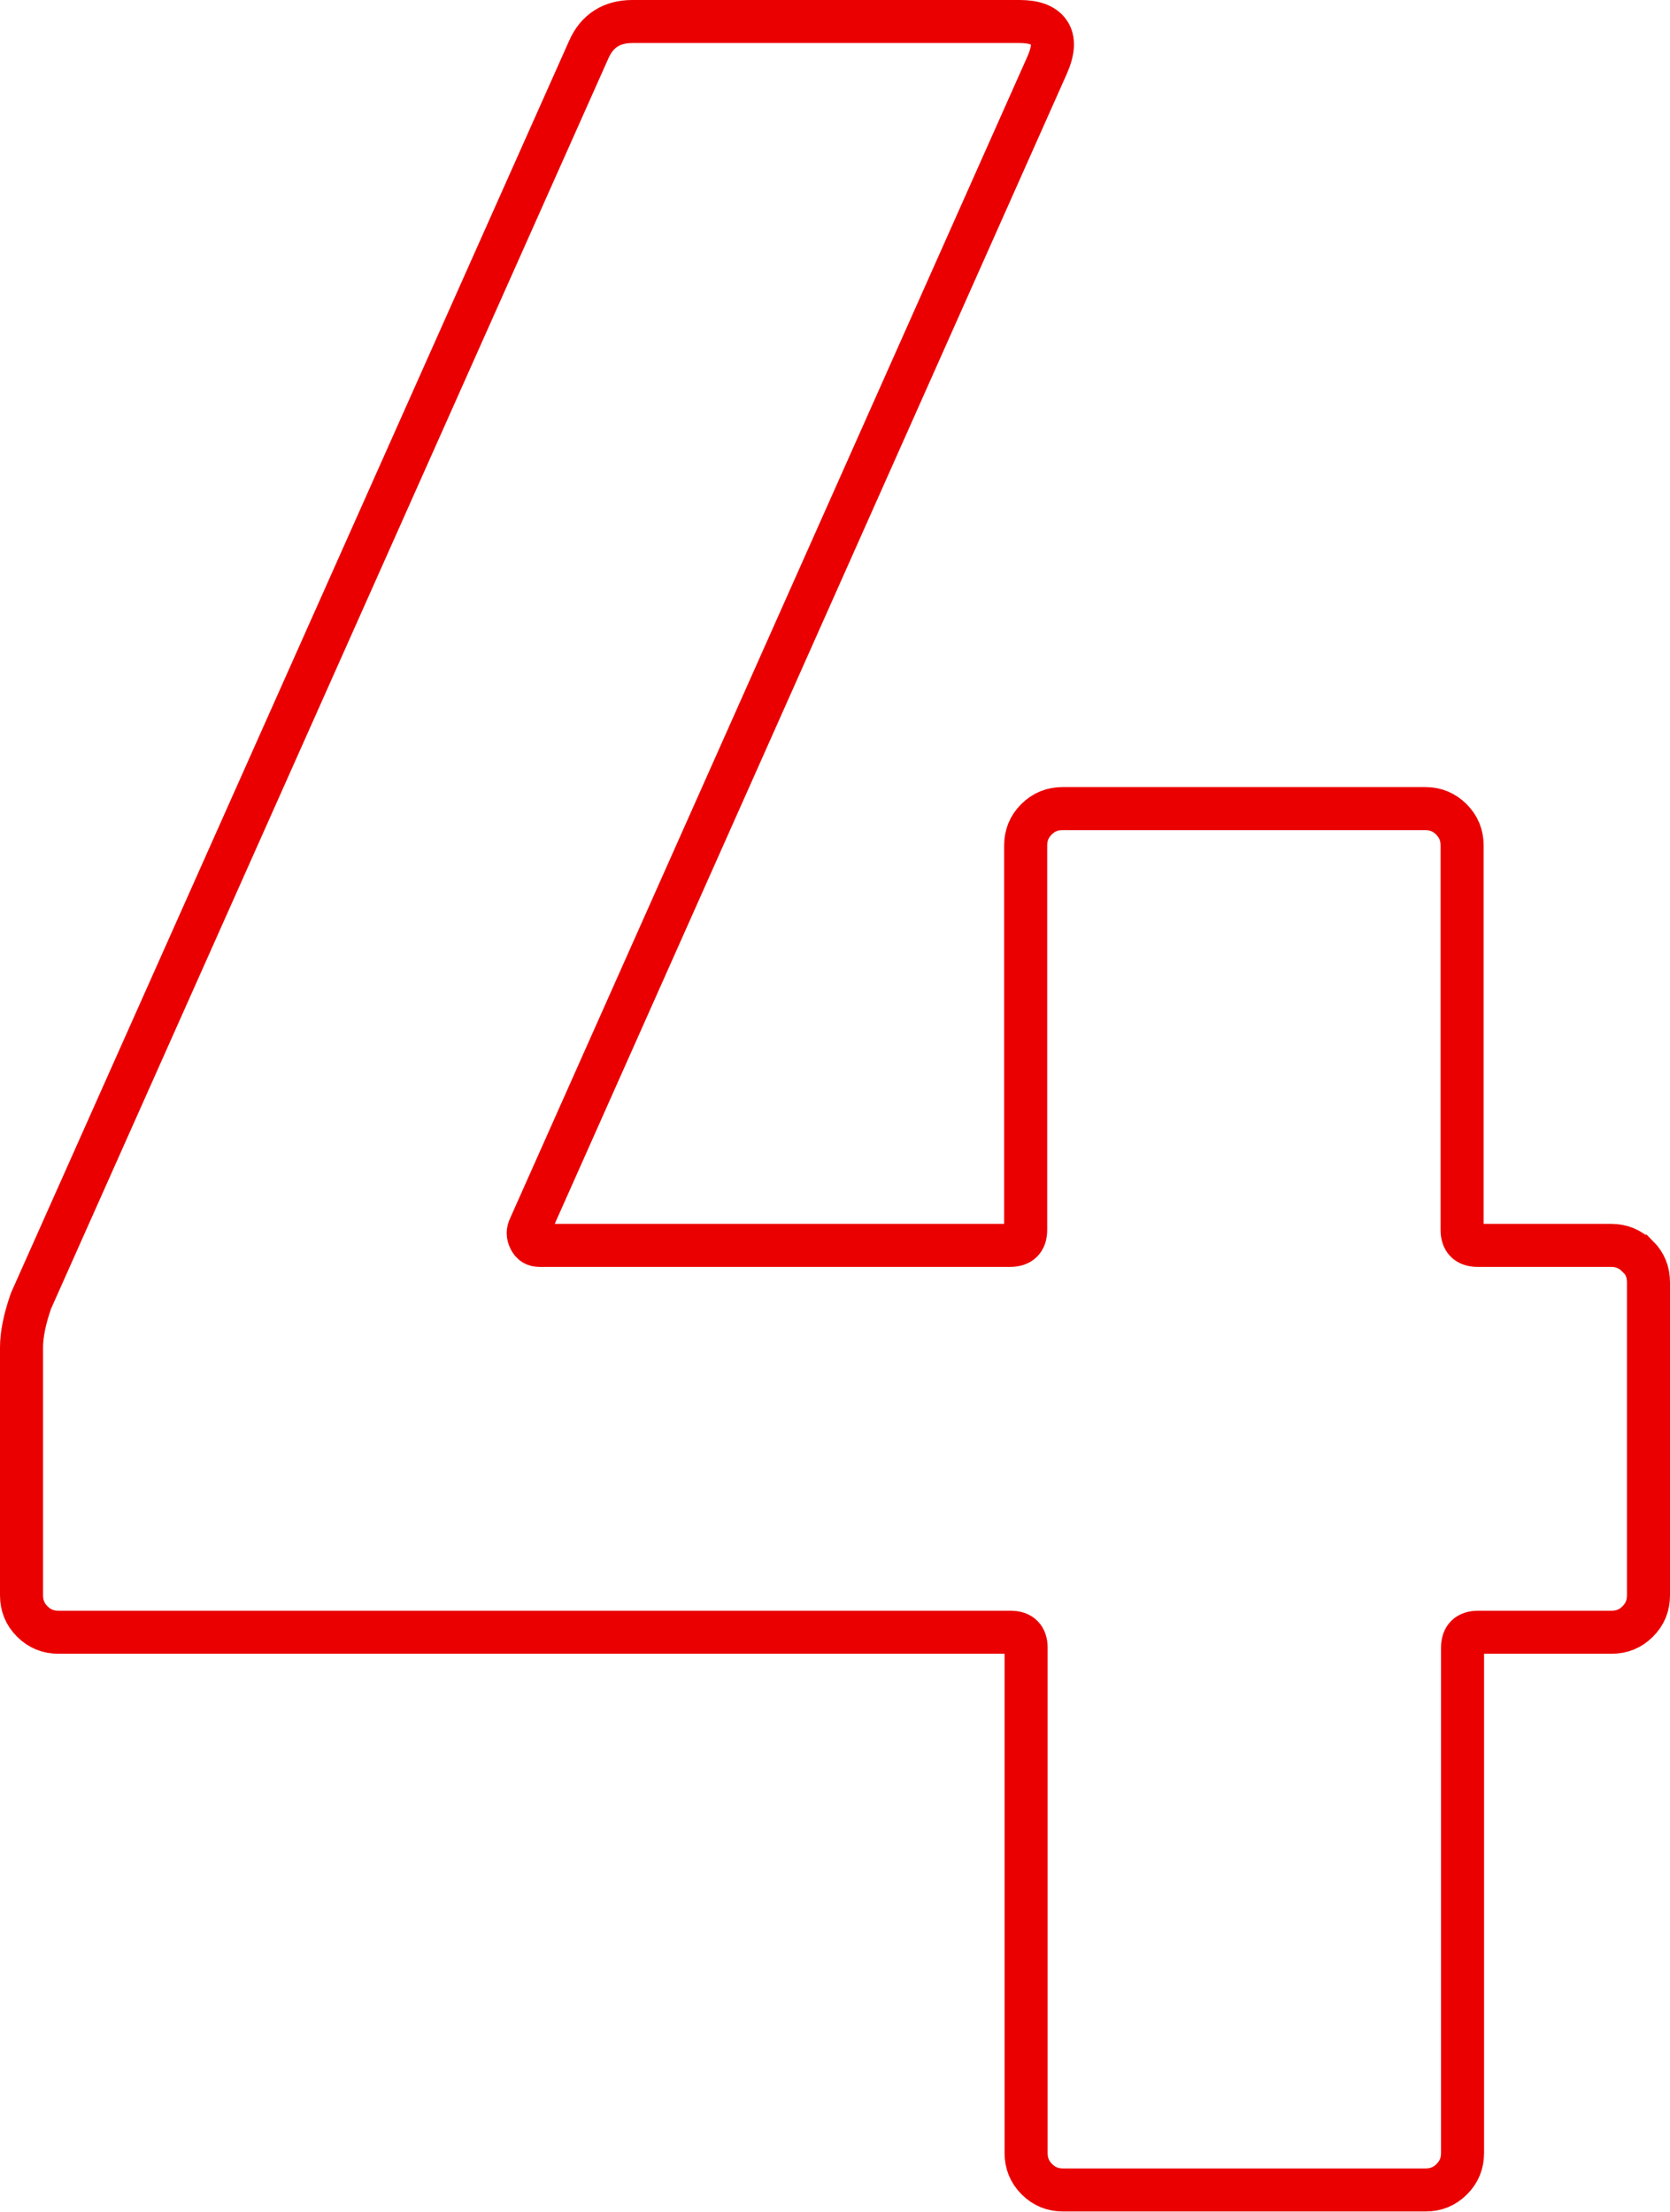 <?xml version="1.0" encoding="UTF-8"?> <svg xmlns="http://www.w3.org/2000/svg" id="Layer_2" width="38.8" height="51.4" viewBox="0 0 38.8 51.4"><defs><style>.cls-1{fill:none;stroke:#ea0000;stroke-miterlimit:10;}</style></defs><g id="Layer_1-2"><path class="cls-1" d="m38.05,29.19c.17.17.25.37.25.61v7.27c0,.24-.08.44-.25.61-.17.17-.37.25-.61.25h-3.1c-.24,0-.36.12-.36.36v11.74c0,.24-.08.44-.25.61-.17.17-.37.25-.61.25h-8.42c-.24,0-.44-.08-.61-.25-.17-.17-.25-.37-.25-.61v-11.74c0-.24-.12-.36-.36-.36H1.36c-.24,0-.44-.08-.61-.25-.17-.17-.25-.37-.25-.61v-5.76c0-.29.07-.65.22-1.08L13.68,1.15c.19-.43.53-.65,1.01-.65h9c.33,0,.56.08.68.25.12.17.11.42-.04.76l-12.02,27c-.05.1-.05.19,0,.29.05.1.12.14.22.14h10.94c.24,0,.36-.12.36-.36v-8.93c0-.24.08-.44.25-.61.17-.17.37-.25.61-.25h8.42c.24,0,.44.08.61.25.17.17.25.37.25.61v8.93c0,.24.12.36.36.36h3.1c.24,0,.44.08.61.25Z"></path></g></svg> 